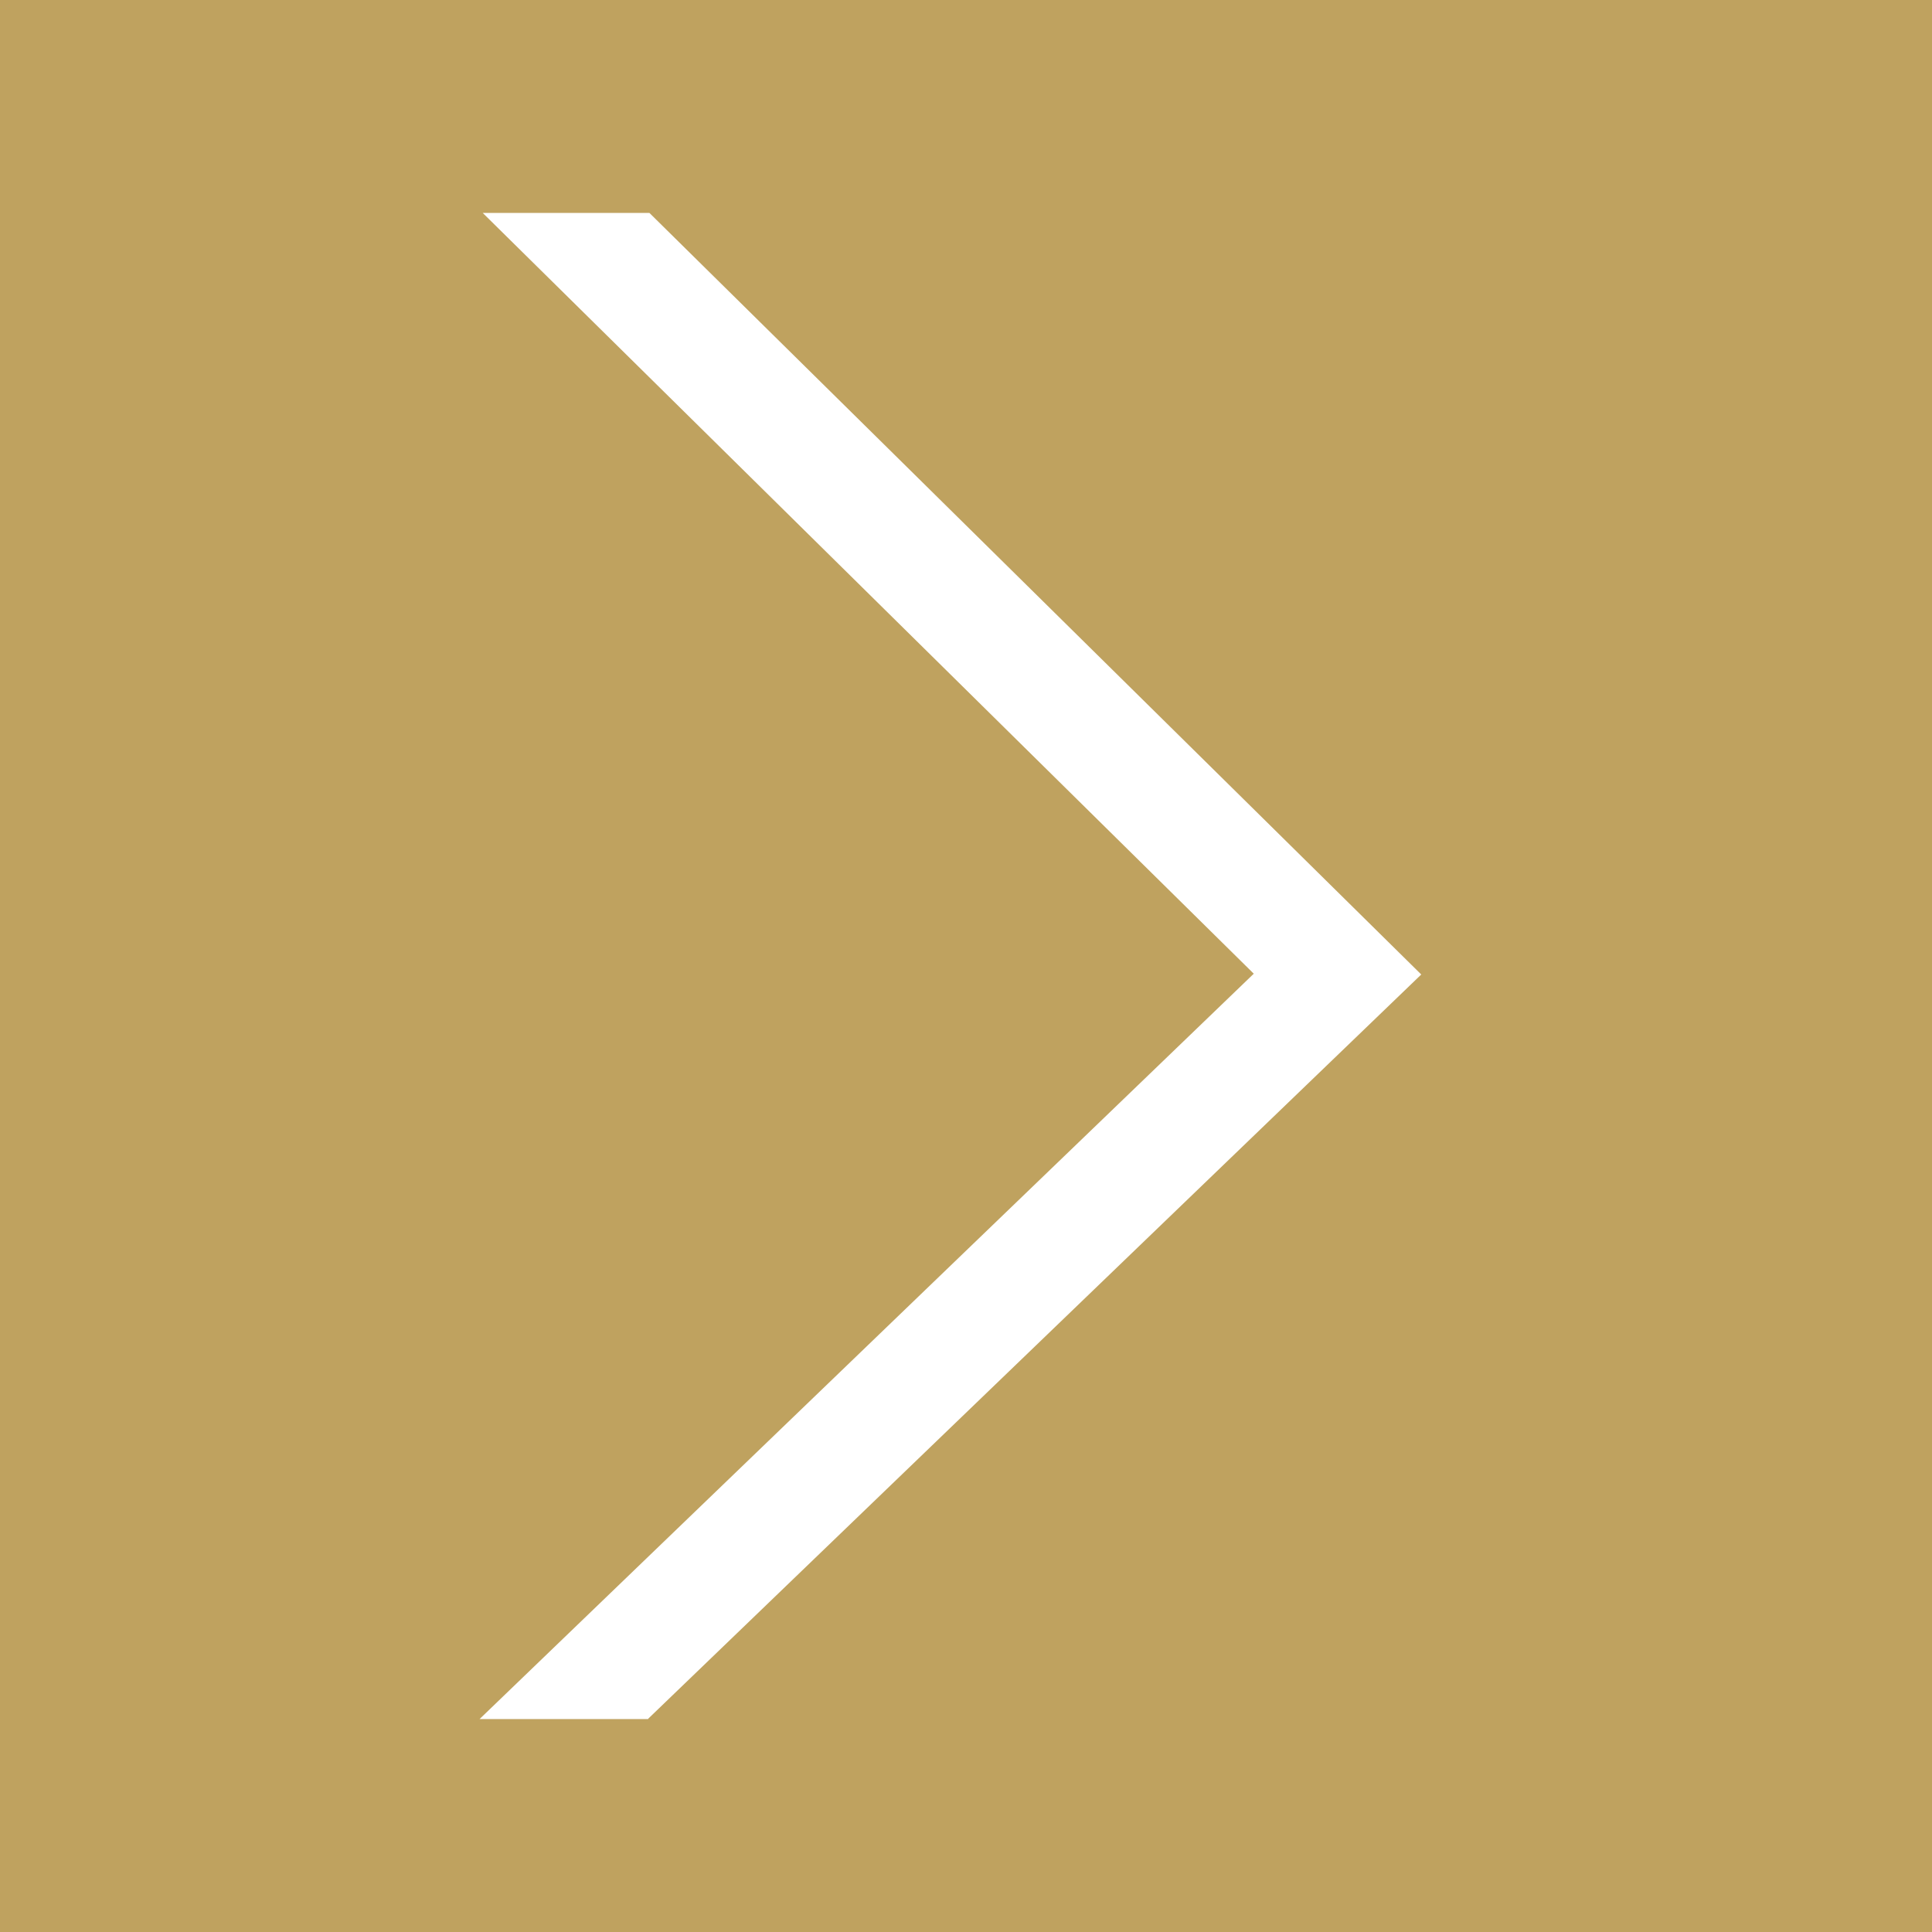 <?xml version="1.0" encoding="UTF-8"?>
<svg id="_レイヤー_1" data-name="レイヤー 1" xmlns="http://www.w3.org/2000/svg" viewBox="0 0 48.91 48.91">
  <defs>
    <style>
      .cls-1 {
        fill: #bfa25f;
      }
    </style>
  </defs>
  <path class="cls-1" d="M16.41,43.52h-4.27l19.6-18.87L12.22,5.39h4.22l19.54,19.28-19.57,18.84ZM0,0v48.91h48.91V0H0Z"/>
</svg>